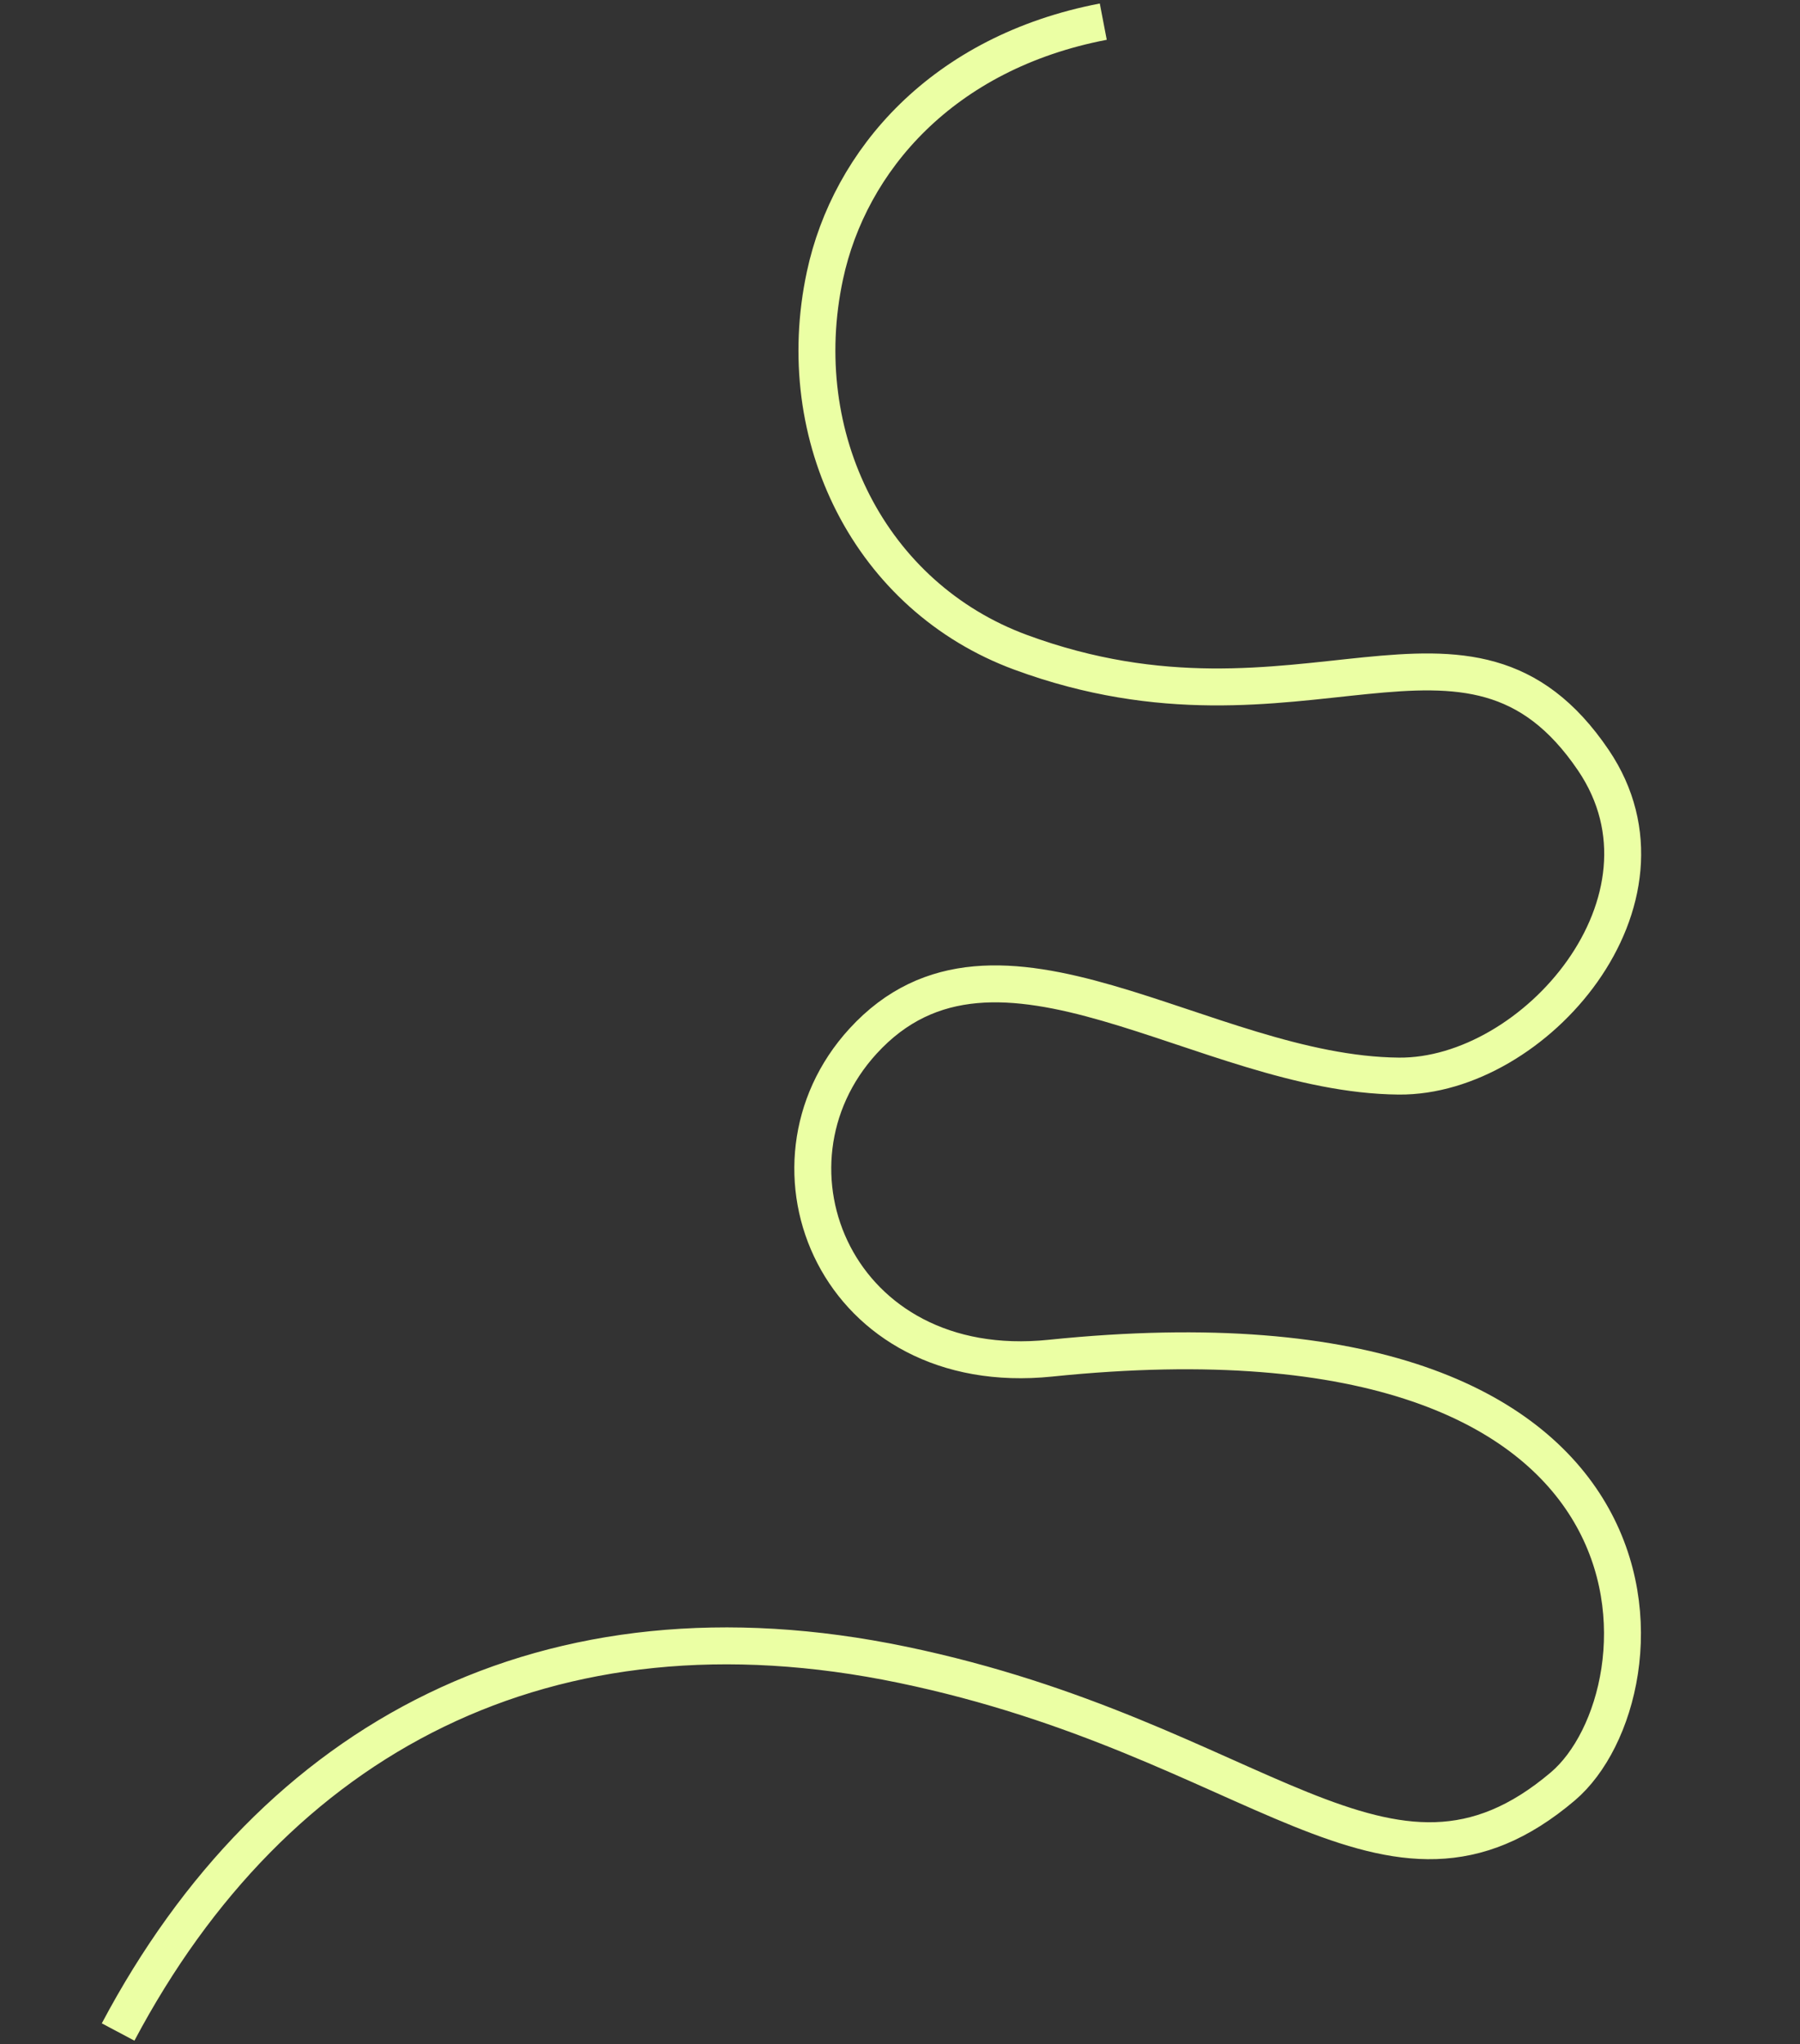 <?xml version="1.0" encoding="UTF-8"?><svg id="Layer_1" xmlns="http://www.w3.org/2000/svg" viewBox="0 0 951.3 1080"><rect x="0" y="0" width="951.3" height="1080" fill="#333333" stroke="none"/><defs><style>.cls-1{fill:none;stroke:#ebffa4;stroke-miterlimit:10;stroke-width:19.52px;}</style></defs><path class="cls-1" d="m583.08,11.44c-85,16.29-134.09,73.44-147.09,134.07-18.35,85.57,23.96,169.86,103.48,199.15,148.92,54.85,236.25-41,302.63,56.99,50.1,73.96-31.24,167.54-102.83,166.89-103.4-.94-212.55-95.66-283.17-18.45-60.28,65.91-13.93,179.11,98.99,167.49,341.68-35.14,328.47,177.36,270.87,226.23-92.73,78.67-160.66-25.1-348.97-64.25-187.44-38.97-331.92,38.16-414.57,194.02"/></svg>